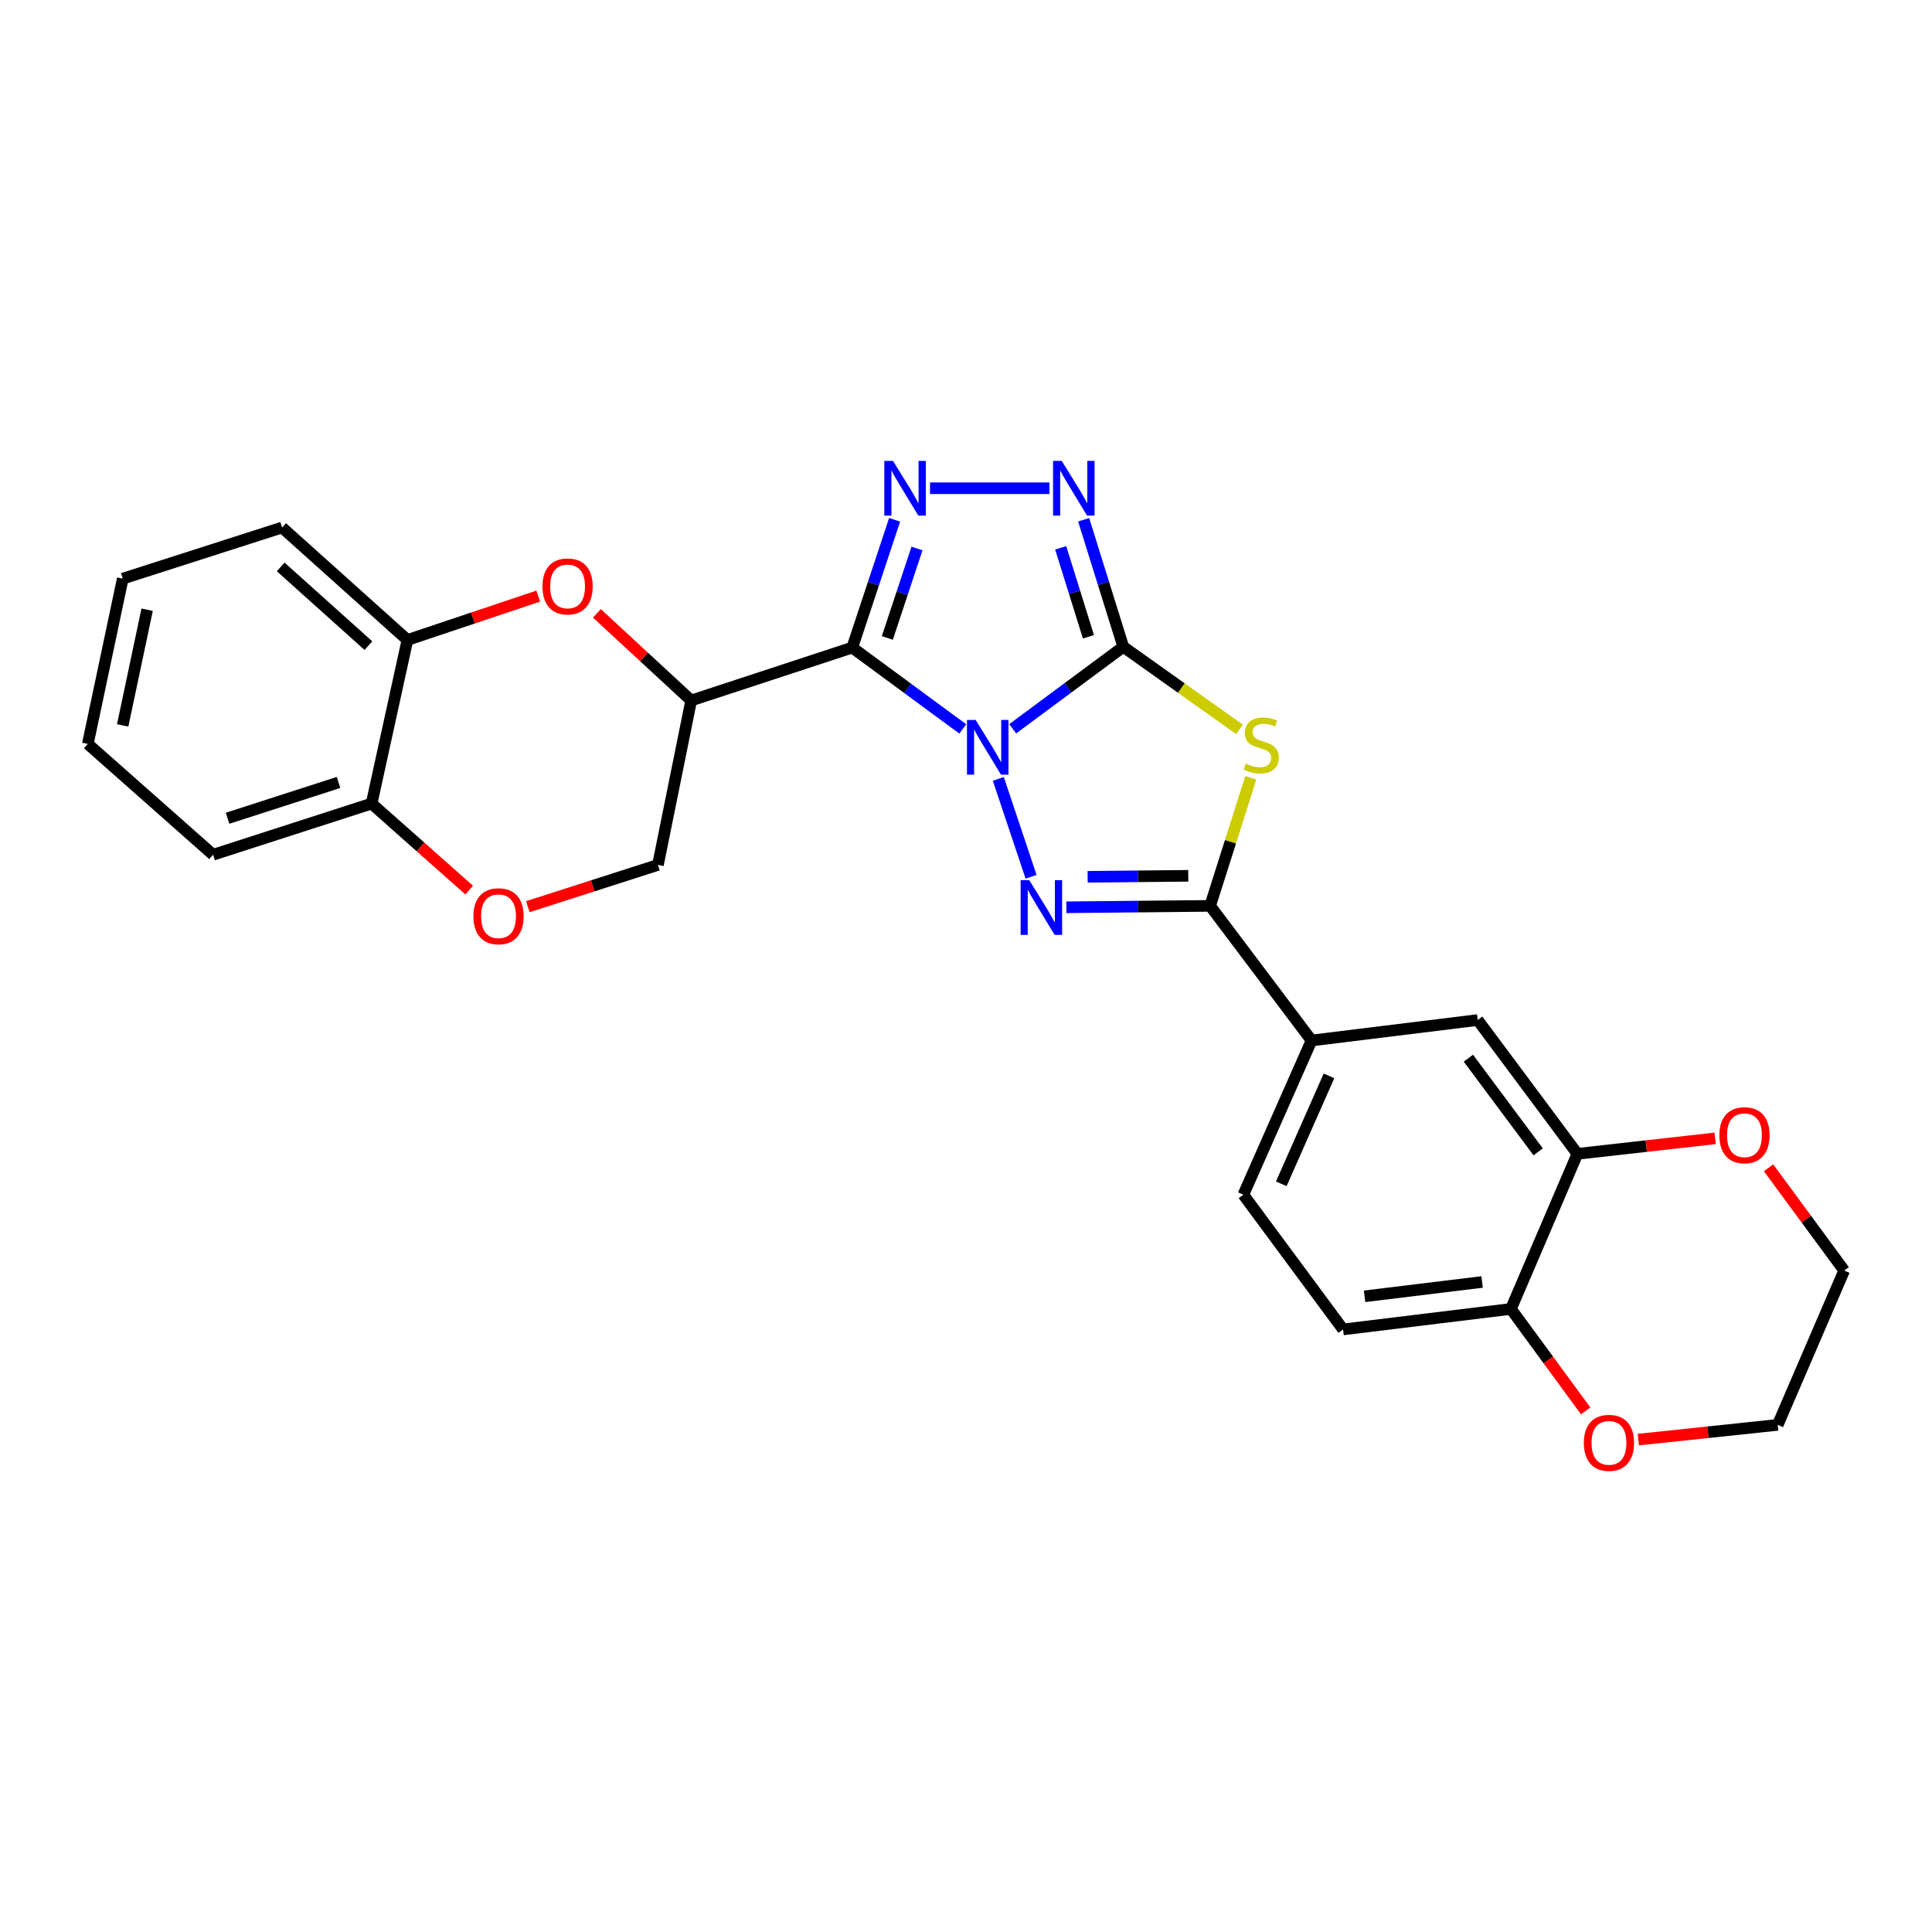 <?xml version='1.0' encoding='iso-8859-1'?>
<svg version='1.1' baseProfile='full'
              xmlns='http://www.w3.org/2000/svg'
                      xmlns:rdkit='http://www.rdkit.org/xml'
                      xmlns:xlink='http://www.w3.org/1999/xlink'
                  xml:space='preserve'
width='1000px' height='1000px' viewBox='0 0 1000 1000'>
<!-- END OF HEADER -->
<rect style='opacity:1.0;fill:#FFFFFF;stroke:none' width='1000' height='1000' x='0' y='0'> </rect>
<path class='bond-0' d='M 524.17,377.218 L 552.789,356.002' style='fill:none;fill-rule:evenodd;stroke:#0000FF;stroke-width:6px;stroke-linecap:butt;stroke-linejoin:miter;stroke-opacity:1' />
<path class='bond-0' d='M 552.789,356.002 L 581.409,334.786' style='fill:none;fill-rule:evenodd;stroke:#000000;stroke-width:6px;stroke-linecap:butt;stroke-linejoin:miter;stroke-opacity:1' />
<path class='bond-1' d='M 498.33,377.293 L 469.725,356.244' style='fill:none;fill-rule:evenodd;stroke:#0000FF;stroke-width:6px;stroke-linecap:butt;stroke-linejoin:miter;stroke-opacity:1' />
<path class='bond-1' d='M 469.725,356.244 L 441.12,335.195' style='fill:none;fill-rule:evenodd;stroke:#000000;stroke-width:6px;stroke-linecap:butt;stroke-linejoin:miter;stroke-opacity:1' />
<path class='bond-2' d='M 516.72,403.145 L 533.687,453.823' style='fill:none;fill-rule:evenodd;stroke:#0000FF;stroke-width:6px;stroke-linecap:butt;stroke-linejoin:miter;stroke-opacity:1' />
<path class='bond-3' d='M 581.409,334.786 L 611.481,356.153' style='fill:none;fill-rule:evenodd;stroke:#000000;stroke-width:6px;stroke-linecap:butt;stroke-linejoin:miter;stroke-opacity:1' />
<path class='bond-3' d='M 611.481,356.153 L 641.554,377.52' style='fill:none;fill-rule:evenodd;stroke:#CCCC00;stroke-width:6px;stroke-linecap:butt;stroke-linejoin:miter;stroke-opacity:1' />
<path class='bond-6' d='M 581.409,334.786 L 571.152,301.906' style='fill:none;fill-rule:evenodd;stroke:#000000;stroke-width:6px;stroke-linecap:butt;stroke-linejoin:miter;stroke-opacity:1' />
<path class='bond-6' d='M 571.152,301.906 L 560.895,269.025' style='fill:none;fill-rule:evenodd;stroke:#0000FF;stroke-width:6px;stroke-linecap:butt;stroke-linejoin:miter;stroke-opacity:1' />
<path class='bond-6' d='M 563.373,329.588 L 556.194,306.572' style='fill:none;fill-rule:evenodd;stroke:#000000;stroke-width:6px;stroke-linecap:butt;stroke-linejoin:miter;stroke-opacity:1' />
<path class='bond-6' d='M 556.194,306.572 L 549.014,283.556' style='fill:none;fill-rule:evenodd;stroke:#0000FF;stroke-width:6px;stroke-linecap:butt;stroke-linejoin:miter;stroke-opacity:1' />
<path class='bond-4' d='M 441.12,335.195 L 452.084,302.122' style='fill:none;fill-rule:evenodd;stroke:#000000;stroke-width:6px;stroke-linecap:butt;stroke-linejoin:miter;stroke-opacity:1' />
<path class='bond-4' d='M 452.084,302.122 L 463.048,269.048' style='fill:none;fill-rule:evenodd;stroke:#0000FF;stroke-width:6px;stroke-linecap:butt;stroke-linejoin:miter;stroke-opacity:1' />
<path class='bond-4' d='M 459.282,330.204 L 466.957,307.052' style='fill:none;fill-rule:evenodd;stroke:#000000;stroke-width:6px;stroke-linecap:butt;stroke-linejoin:miter;stroke-opacity:1' />
<path class='bond-4' d='M 466.957,307.052 L 474.632,283.901' style='fill:none;fill-rule:evenodd;stroke:#0000FF;stroke-width:6px;stroke-linecap:butt;stroke-linejoin:miter;stroke-opacity:1' />
<path class='bond-7' d='M 441.12,335.195 L 357.753,362.581' style='fill:none;fill-rule:evenodd;stroke:#000000;stroke-width:6px;stroke-linecap:butt;stroke-linejoin:miter;stroke-opacity:1' />
<path class='bond-5' d='M 551.939,469.611 L 589.15,469.244' style='fill:none;fill-rule:evenodd;stroke:#0000FF;stroke-width:6px;stroke-linecap:butt;stroke-linejoin:miter;stroke-opacity:1' />
<path class='bond-5' d='M 589.15,469.244 L 626.361,468.877' style='fill:none;fill-rule:evenodd;stroke:#000000;stroke-width:6px;stroke-linecap:butt;stroke-linejoin:miter;stroke-opacity:1' />
<path class='bond-5' d='M 562.948,453.833 L 588.995,453.576' style='fill:none;fill-rule:evenodd;stroke:#0000FF;stroke-width:6px;stroke-linecap:butt;stroke-linejoin:miter;stroke-opacity:1' />
<path class='bond-5' d='M 588.995,453.576 L 615.043,453.319' style='fill:none;fill-rule:evenodd;stroke:#000000;stroke-width:6px;stroke-linecap:butt;stroke-linejoin:miter;stroke-opacity:1' />
<path class='bond-27' d='M 647.405,402.594 L 636.883,435.735' style='fill:none;fill-rule:evenodd;stroke:#CCCC00;stroke-width:6px;stroke-linecap:butt;stroke-linejoin:miter;stroke-opacity:1' />
<path class='bond-27' d='M 636.883,435.735 L 626.361,468.877' style='fill:none;fill-rule:evenodd;stroke:#000000;stroke-width:6px;stroke-linecap:butt;stroke-linejoin:miter;stroke-opacity:1' />
<path class='bond-28' d='M 481.386,252.716 L 543.207,252.716' style='fill:none;fill-rule:evenodd;stroke:#0000FF;stroke-width:6px;stroke-linecap:butt;stroke-linejoin:miter;stroke-opacity:1' />
<path class='bond-9' d='M 626.361,468.877 L 678.852,538.56' style='fill:none;fill-rule:evenodd;stroke:#000000;stroke-width:6px;stroke-linecap:butt;stroke-linejoin:miter;stroke-opacity:1' />
<path class='bond-8' d='M 357.753,362.581 L 333.355,340.03' style='fill:none;fill-rule:evenodd;stroke:#000000;stroke-width:6px;stroke-linecap:butt;stroke-linejoin:miter;stroke-opacity:1' />
<path class='bond-8' d='M 333.355,340.03 L 308.958,317.478' style='fill:none;fill-rule:evenodd;stroke:#FF0000;stroke-width:6px;stroke-linecap:butt;stroke-linejoin:miter;stroke-opacity:1' />
<path class='bond-14' d='M 357.753,362.581 L 340.552,447.68' style='fill:none;fill-rule:evenodd;stroke:#000000;stroke-width:6px;stroke-linecap:butt;stroke-linejoin:miter;stroke-opacity:1' />
<path class='bond-11' d='M 278.594,308.542 L 244.739,319.897' style='fill:none;fill-rule:evenodd;stroke:#FF0000;stroke-width:6px;stroke-linecap:butt;stroke-linejoin:miter;stroke-opacity:1' />
<path class='bond-11' d='M 244.739,319.897 L 210.883,331.252' style='fill:none;fill-rule:evenodd;stroke:#000000;stroke-width:6px;stroke-linecap:butt;stroke-linejoin:miter;stroke-opacity:1' />
<path class='bond-13' d='M 678.852,538.56 L 764.856,527.966' style='fill:none;fill-rule:evenodd;stroke:#000000;stroke-width:6px;stroke-linecap:butt;stroke-linejoin:miter;stroke-opacity:1' />
<path class='bond-19' d='M 678.852,538.56 L 643.562,618.376' style='fill:none;fill-rule:evenodd;stroke:#000000;stroke-width:6px;stroke-linecap:butt;stroke-linejoin:miter;stroke-opacity:1' />
<path class='bond-19' d='M 687.889,556.868 L 663.186,612.739' style='fill:none;fill-rule:evenodd;stroke:#000000;stroke-width:6px;stroke-linecap:butt;stroke-linejoin:miter;stroke-opacity:1' />
<path class='bond-10' d='M 273.204,469.294 L 306.878,458.487' style='fill:none;fill-rule:evenodd;stroke:#FF0000;stroke-width:6px;stroke-linecap:butt;stroke-linejoin:miter;stroke-opacity:1' />
<path class='bond-10' d='M 306.878,458.487 L 340.552,447.68' style='fill:none;fill-rule:evenodd;stroke:#000000;stroke-width:6px;stroke-linecap:butt;stroke-linejoin:miter;stroke-opacity:1' />
<path class='bond-15' d='M 242.843,460.694 L 217.592,438.314' style='fill:none;fill-rule:evenodd;stroke:#FF0000;stroke-width:6px;stroke-linecap:butt;stroke-linejoin:miter;stroke-opacity:1' />
<path class='bond-15' d='M 217.592,438.314 L 192.342,415.934' style='fill:none;fill-rule:evenodd;stroke:#000000;stroke-width:6px;stroke-linecap:butt;stroke-linejoin:miter;stroke-opacity:1' />
<path class='bond-21' d='M 210.883,331.252 L 146.014,273.042' style='fill:none;fill-rule:evenodd;stroke:#000000;stroke-width:6px;stroke-linecap:butt;stroke-linejoin:miter;stroke-opacity:1' />
<path class='bond-21' d='M 190.688,334.183 L 145.28,293.436' style='fill:none;fill-rule:evenodd;stroke:#000000;stroke-width:6px;stroke-linecap:butt;stroke-linejoin:miter;stroke-opacity:1' />
<path class='bond-29' d='M 210.883,331.252 L 192.342,415.934' style='fill:none;fill-rule:evenodd;stroke:#000000;stroke-width:6px;stroke-linecap:butt;stroke-linejoin:miter;stroke-opacity:1' />
<path class='bond-12' d='M 816.459,597.223 L 764.856,527.966' style='fill:none;fill-rule:evenodd;stroke:#000000;stroke-width:6px;stroke-linecap:butt;stroke-linejoin:miter;stroke-opacity:1' />
<path class='bond-12' d='M 796.154,596.196 L 760.032,547.716' style='fill:none;fill-rule:evenodd;stroke:#000000;stroke-width:6px;stroke-linecap:butt;stroke-linejoin:miter;stroke-opacity:1' />
<path class='bond-17' d='M 816.459,597.223 L 852.109,593.218' style='fill:none;fill-rule:evenodd;stroke:#000000;stroke-width:6px;stroke-linecap:butt;stroke-linejoin:miter;stroke-opacity:1' />
<path class='bond-17' d='M 852.109,593.218 L 887.758,589.213' style='fill:none;fill-rule:evenodd;stroke:#FF0000;stroke-width:6px;stroke-linecap:butt;stroke-linejoin:miter;stroke-opacity:1' />
<path class='bond-30' d='M 816.459,597.223 L 782.057,677.508' style='fill:none;fill-rule:evenodd;stroke:#000000;stroke-width:6px;stroke-linecap:butt;stroke-linejoin:miter;stroke-opacity:1' />
<path class='bond-24' d='M 192.342,415.934 L 110.289,442.414' style='fill:none;fill-rule:evenodd;stroke:#000000;stroke-width:6px;stroke-linecap:butt;stroke-linejoin:miter;stroke-opacity:1' />
<path class='bond-24' d='M 175.221,404.994 L 117.784,423.53' style='fill:none;fill-rule:evenodd;stroke:#000000;stroke-width:6px;stroke-linecap:butt;stroke-linejoin:miter;stroke-opacity:1' />
<path class='bond-16' d='M 782.057,677.508 L 695.173,688.111' style='fill:none;fill-rule:evenodd;stroke:#000000;stroke-width:6px;stroke-linecap:butt;stroke-linejoin:miter;stroke-opacity:1' />
<path class='bond-16' d='M 767.127,663.545 L 706.308,670.967' style='fill:none;fill-rule:evenodd;stroke:#000000;stroke-width:6px;stroke-linecap:butt;stroke-linejoin:miter;stroke-opacity:1' />
<path class='bond-18' d='M 782.057,677.508 L 801.394,703.89' style='fill:none;fill-rule:evenodd;stroke:#000000;stroke-width:6px;stroke-linecap:butt;stroke-linejoin:miter;stroke-opacity:1' />
<path class='bond-18' d='M 801.394,703.89 L 820.73,730.273' style='fill:none;fill-rule:evenodd;stroke:#FF0000;stroke-width:6px;stroke-linecap:butt;stroke-linejoin:miter;stroke-opacity:1' />
<path class='bond-22' d='M 915.399,604.445 L 934.972,631.04' style='fill:none;fill-rule:evenodd;stroke:#FF0000;stroke-width:6px;stroke-linecap:butt;stroke-linejoin:miter;stroke-opacity:1' />
<path class='bond-22' d='M 934.972,631.04 L 954.545,657.635' style='fill:none;fill-rule:evenodd;stroke:#000000;stroke-width:6px;stroke-linecap:butt;stroke-linejoin:miter;stroke-opacity:1' />
<path class='bond-23' d='M 847.994,745.133 L 884.064,741.322' style='fill:none;fill-rule:evenodd;stroke:#FF0000;stroke-width:6px;stroke-linecap:butt;stroke-linejoin:miter;stroke-opacity:1' />
<path class='bond-23' d='M 884.064,741.322 L 920.135,737.511' style='fill:none;fill-rule:evenodd;stroke:#000000;stroke-width:6px;stroke-linecap:butt;stroke-linejoin:miter;stroke-opacity:1' />
<path class='bond-20' d='M 643.562,618.376 L 695.173,688.111' style='fill:none;fill-rule:evenodd;stroke:#000000;stroke-width:6px;stroke-linecap:butt;stroke-linejoin:miter;stroke-opacity:1' />
<path class='bond-25' d='M 146.014,273.042 L 63.543,299.505' style='fill:none;fill-rule:evenodd;stroke:#000000;stroke-width:6px;stroke-linecap:butt;stroke-linejoin:miter;stroke-opacity:1' />
<path class='bond-32' d='M 954.545,657.635 L 920.135,737.511' style='fill:none;fill-rule:evenodd;stroke:#000000;stroke-width:6px;stroke-linecap:butt;stroke-linejoin:miter;stroke-opacity:1' />
<path class='bond-26' d='M 110.289,442.414 L 45.455,385.057' style='fill:none;fill-rule:evenodd;stroke:#000000;stroke-width:6px;stroke-linecap:butt;stroke-linejoin:miter;stroke-opacity:1' />
<path class='bond-31' d='M 63.543,299.505 L 45.455,385.057' style='fill:none;fill-rule:evenodd;stroke:#000000;stroke-width:6px;stroke-linecap:butt;stroke-linejoin:miter;stroke-opacity:1' />
<path class='bond-31' d='M 76.16,315.579 L 63.498,375.466' style='fill:none;fill-rule:evenodd;stroke:#000000;stroke-width:6px;stroke-linecap:butt;stroke-linejoin:miter;stroke-opacity:1' />
<path  class='atom-0' d='M 504.987 372.638
L 514.267 387.638
Q 515.187 389.118, 516.667 391.798
Q 518.147 394.478, 518.227 394.638
L 518.227 372.638
L 521.987 372.638
L 521.987 400.958
L 518.107 400.958
L 508.147 384.558
Q 506.987 382.638, 505.747 380.438
Q 504.547 378.238, 504.187 377.558
L 504.187 400.958
L 500.507 400.958
L 500.507 372.638
L 504.987 372.638
' fill='#0000FF'/>
<path  class='atom-3' d='M 532.756 455.579
L 542.036 470.579
Q 542.956 472.059, 544.436 474.739
Q 545.916 477.419, 545.996 477.579
L 545.996 455.579
L 549.756 455.579
L 549.756 483.899
L 545.876 483.899
L 535.916 467.499
Q 534.756 465.579, 533.516 463.379
Q 532.316 461.179, 531.956 460.499
L 531.956 483.899
L 528.276 483.899
L 528.276 455.579
L 532.756 455.579
' fill='#0000FF'/>
<path  class='atom-4' d='M 644.824 395.247
Q 645.144 395.367, 646.464 395.927
Q 647.784 396.487, 649.224 396.847
Q 650.704 397.167, 652.144 397.167
Q 654.824 397.167, 656.384 395.887
Q 657.944 394.567, 657.944 392.287
Q 657.944 390.727, 657.144 389.767
Q 656.384 388.807, 655.184 388.287
Q 653.984 387.767, 651.984 387.167
Q 649.464 386.407, 647.944 385.687
Q 646.464 384.967, 645.384 383.447
Q 644.344 381.927, 644.344 379.367
Q 644.344 375.807, 646.744 373.607
Q 649.184 371.407, 653.984 371.407
Q 657.264 371.407, 660.984 372.967
L 660.064 376.047
Q 656.664 374.647, 654.104 374.647
Q 651.344 374.647, 649.824 375.807
Q 648.304 376.927, 648.344 378.887
Q 648.344 380.407, 649.104 381.327
Q 649.904 382.247, 651.024 382.767
Q 652.184 383.287, 654.104 383.887
Q 656.664 384.687, 658.184 385.487
Q 659.704 386.287, 660.784 387.927
Q 661.904 389.527, 661.904 392.287
Q 661.904 396.207, 659.264 398.327
Q 656.664 400.407, 652.304 400.407
Q 649.784 400.407, 647.864 399.847
Q 645.984 399.327, 643.744 398.407
L 644.824 395.247
' fill='#CCCC00'/>
<path  class='atom-5' d='M 462.202 238.556
L 471.482 253.556
Q 472.402 255.036, 473.882 257.716
Q 475.362 260.396, 475.442 260.556
L 475.442 238.556
L 479.202 238.556
L 479.202 266.876
L 475.322 266.876
L 465.362 250.476
Q 464.202 248.556, 462.962 246.356
Q 461.762 244.156, 461.402 243.476
L 461.402 266.876
L 457.722 266.876
L 457.722 238.556
L 462.202 238.556
' fill='#0000FF'/>
<path  class='atom-7' d='M 549.547 238.556
L 558.827 253.556
Q 559.747 255.036, 561.227 257.716
Q 562.707 260.396, 562.787 260.556
L 562.787 238.556
L 566.547 238.556
L 566.547 266.876
L 562.667 266.876
L 552.707 250.476
Q 551.547 248.556, 550.307 246.356
Q 549.107 244.156, 548.747 243.476
L 548.747 266.876
L 545.067 266.876
L 545.067 238.556
L 549.547 238.556
' fill='#0000FF'/>
<path  class='atom-9' d='M 280.78 303.528
Q 280.78 296.728, 284.14 292.928
Q 287.5 289.128, 293.78 289.128
Q 300.06 289.128, 303.42 292.928
Q 306.78 296.728, 306.78 303.528
Q 306.78 310.408, 303.38 314.328
Q 299.98 318.208, 293.78 318.208
Q 287.54 318.208, 284.14 314.328
Q 280.78 310.448, 280.78 303.528
M 293.78 315.008
Q 298.1 315.008, 300.42 312.128
Q 302.78 309.208, 302.78 303.528
Q 302.78 297.968, 300.42 295.168
Q 298.1 292.328, 293.78 292.328
Q 289.46 292.328, 287.1 295.128
Q 284.78 297.928, 284.78 303.528
Q 284.78 309.248, 287.1 312.128
Q 289.46 315.008, 293.78 315.008
' fill='#FF0000'/>
<path  class='atom-11' d='M 245.038 474.241
Q 245.038 467.441, 248.398 463.641
Q 251.758 459.841, 258.038 459.841
Q 264.318 459.841, 267.678 463.641
Q 271.038 467.441, 271.038 474.241
Q 271.038 481.121, 267.638 485.041
Q 264.238 488.921, 258.038 488.921
Q 251.798 488.921, 248.398 485.041
Q 245.038 481.161, 245.038 474.241
M 258.038 485.721
Q 262.358 485.721, 264.678 482.841
Q 267.038 479.921, 267.038 474.241
Q 267.038 468.681, 264.678 465.881
Q 262.358 463.041, 258.038 463.041
Q 253.718 463.041, 251.358 465.841
Q 249.038 468.641, 249.038 474.241
Q 249.038 479.961, 251.358 482.841
Q 253.718 485.721, 258.038 485.721
' fill='#FF0000'/>
<path  class='atom-18' d='M 889.934 587.588
Q 889.934 580.788, 893.294 576.988
Q 896.654 573.188, 902.934 573.188
Q 909.214 573.188, 912.574 576.988
Q 915.934 580.788, 915.934 587.588
Q 915.934 594.468, 912.534 598.388
Q 909.134 602.268, 902.934 602.268
Q 896.694 602.268, 893.294 598.388
Q 889.934 594.508, 889.934 587.588
M 902.934 599.068
Q 907.254 599.068, 909.574 596.188
Q 911.934 593.268, 911.934 587.588
Q 911.934 582.028, 909.574 579.228
Q 907.254 576.388, 902.934 576.388
Q 898.614 576.388, 896.254 579.188
Q 893.934 581.988, 893.934 587.588
Q 893.934 593.308, 896.254 596.188
Q 898.614 599.068, 902.934 599.068
' fill='#FF0000'/>
<path  class='atom-19' d='M 819.798 746.818
Q 819.798 740.018, 823.158 736.218
Q 826.518 732.418, 832.798 732.418
Q 839.078 732.418, 842.438 736.218
Q 845.798 740.018, 845.798 746.818
Q 845.798 753.698, 842.398 757.618
Q 838.998 761.498, 832.798 761.498
Q 826.558 761.498, 823.158 757.618
Q 819.798 753.738, 819.798 746.818
M 832.798 758.298
Q 837.118 758.298, 839.438 755.418
Q 841.798 752.498, 841.798 746.818
Q 841.798 741.258, 839.438 738.458
Q 837.118 735.618, 832.798 735.618
Q 828.478 735.618, 826.118 738.418
Q 823.798 741.218, 823.798 746.818
Q 823.798 752.538, 826.118 755.418
Q 828.478 758.298, 832.798 758.298
' fill='#FF0000'/>
</svg>
